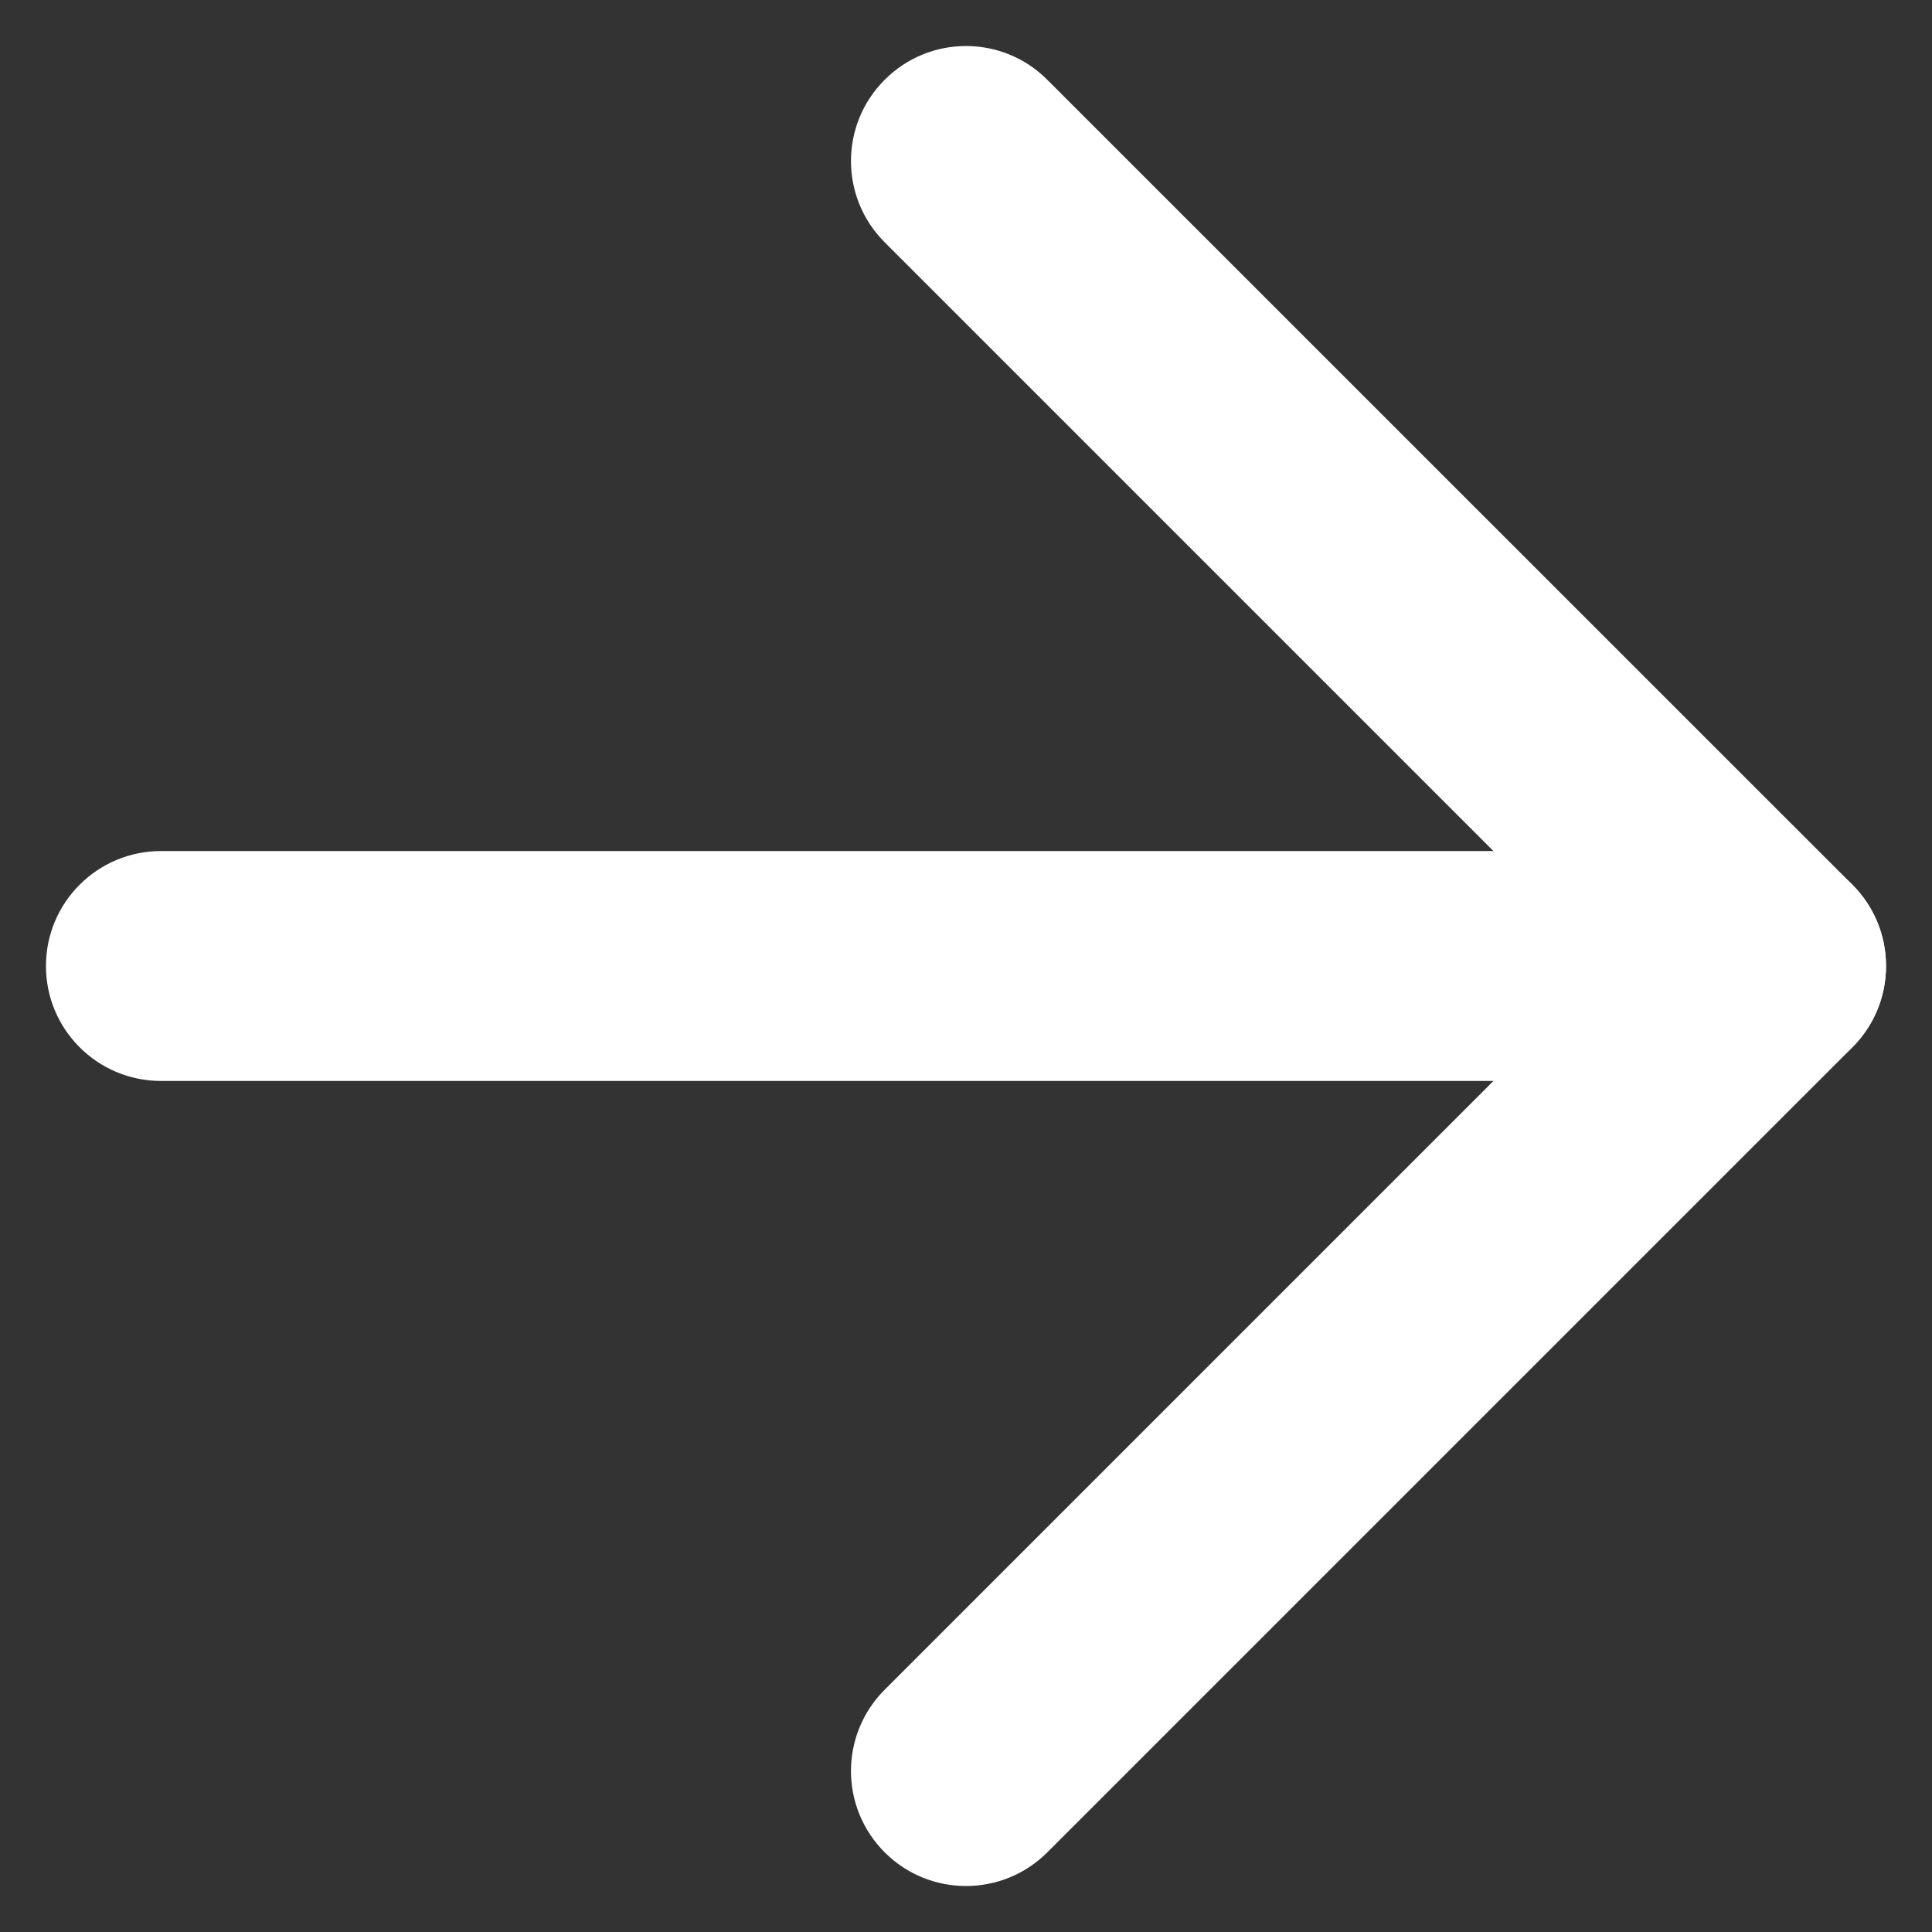 <svg width="14" height="14" viewBox="0 0 14 14" fill="none" xmlns="http://www.w3.org/2000/svg">
<rect x="0" y="0" width="14" height="14" fill="#333333" stroke="none"/>
<path fill-rule="evenodd" clip-rule="evenodd" d="M0.333 7C0.333 6.54 0.706 6.167 1.167 6.167H12.833C13.294 6.167 13.667 6.54 13.667 7C13.667 7.46 13.294 7.833 12.833 7.833H1.167C0.706 7.833 0.333 7.46 0.333 7Z" fill="white"/>
<path fill-rule="evenodd" clip-rule="evenodd" d="M6.411 0.578C6.736 0.252 7.264 0.252 7.589 0.578L13.423 6.411C13.748 6.736 13.748 7.264 13.423 7.589L7.589 13.423C7.264 13.748 6.736 13.748 6.411 13.423C6.085 13.097 6.085 12.57 6.411 12.244L11.655 7L6.411 1.756C6.085 1.431 6.085 0.903 6.411 0.578Z" fill="white"/>
</svg>
